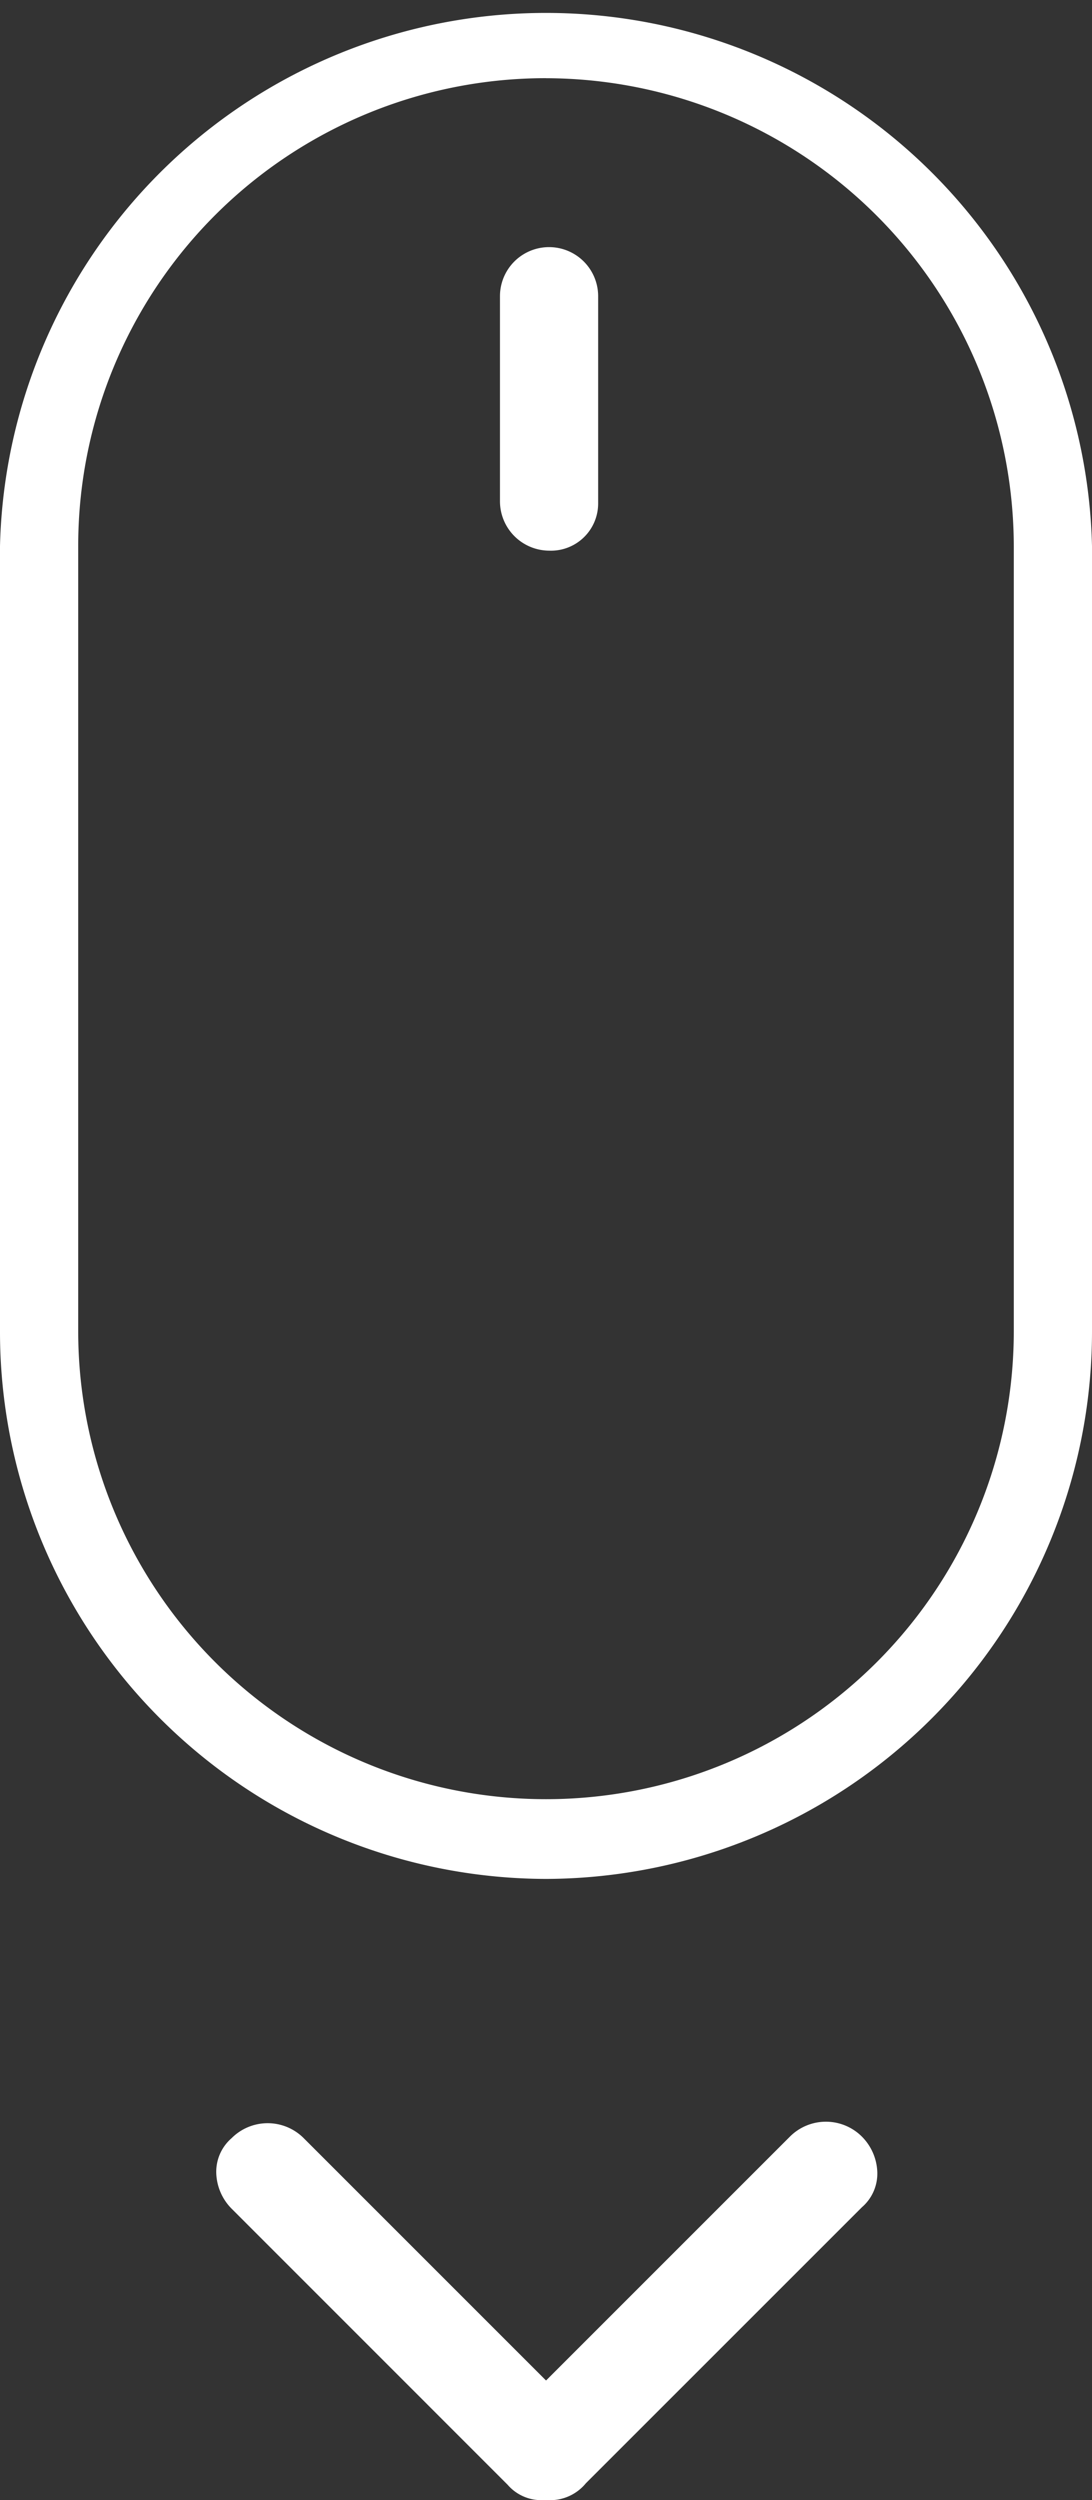 <svg xmlns="http://www.w3.org/2000/svg" width="24.993" height="57.217" viewBox="0 0 24.993 57.217">
  <rect x="0" y="0" width="24.993" height="57.217" fill="#333333" stroke="none"/>
  <g id="scroll-down" transform="translate(-56.9 -29)">
    <g id="Groupe_3011" data-name="Groupe 3011" transform="translate(56.9 29)">
      <path id="Tracé_53" data-name="Tracé 53" d="M69.4,72A12.524,12.524,0,0,1,56.9,59.5V41.5a12.5,12.5,0,0,1,24.993,0V59.469A12.532,12.532,0,0,1,69.4,72Zm0-41.211A10.7,10.7,0,0,0,58.69,41.5V59.469a10.706,10.706,0,0,0,21.413,0V41.5A10.726,10.726,0,0,0,69.4,30.79Z" transform="translate(-56.9 -29)" fill="#fff"/>
      <path id="Tracé_54" data-name="Tracé 54" d="M90.623,52.05A1.131,1.131,0,0,1,89.5,50.927v-4.7a1.123,1.123,0,0,1,2.247,0v4.739A1.08,1.08,0,0,1,90.623,52.05Z" transform="translate(-78.057 -39.448)" fill="#fff"/>
      <g id="Groupe_3010" data-name="Groupe 3010" transform="translate(4.949 48.556)">
        <path id="Tracé_55" data-name="Tracé 55" d="M78.477,176.051a1.017,1.017,0,0,1-.807-.351l-6.318-6.319a1.209,1.209,0,0,1-.351-.807,1.017,1.017,0,0,1,.351-.807,1.165,1.165,0,0,1,1.65,0l6.318,6.318a1.165,1.165,0,0,1,0,1.65h0A1.258,1.258,0,0,1,78.477,176.051Z" transform="translate(-71 -167.39)" fill="#fff"/>
        <path id="Tracé_56" data-name="Tracé 56" d="M90.575,175.987a1.067,1.067,0,0,1-.807-.351h0a1.165,1.165,0,0,1,0-1.65l6.318-6.318a1.165,1.165,0,0,1,1.65,0,1.21,1.21,0,0,1,.351.807,1.017,1.017,0,0,1-.351.807L91.417,175.6A1.058,1.058,0,0,1,90.575,175.987Z" transform="translate(-82.957 -167.325)" fill="#fff"/>
      </g>
    </g>
  </g>
</svg>
